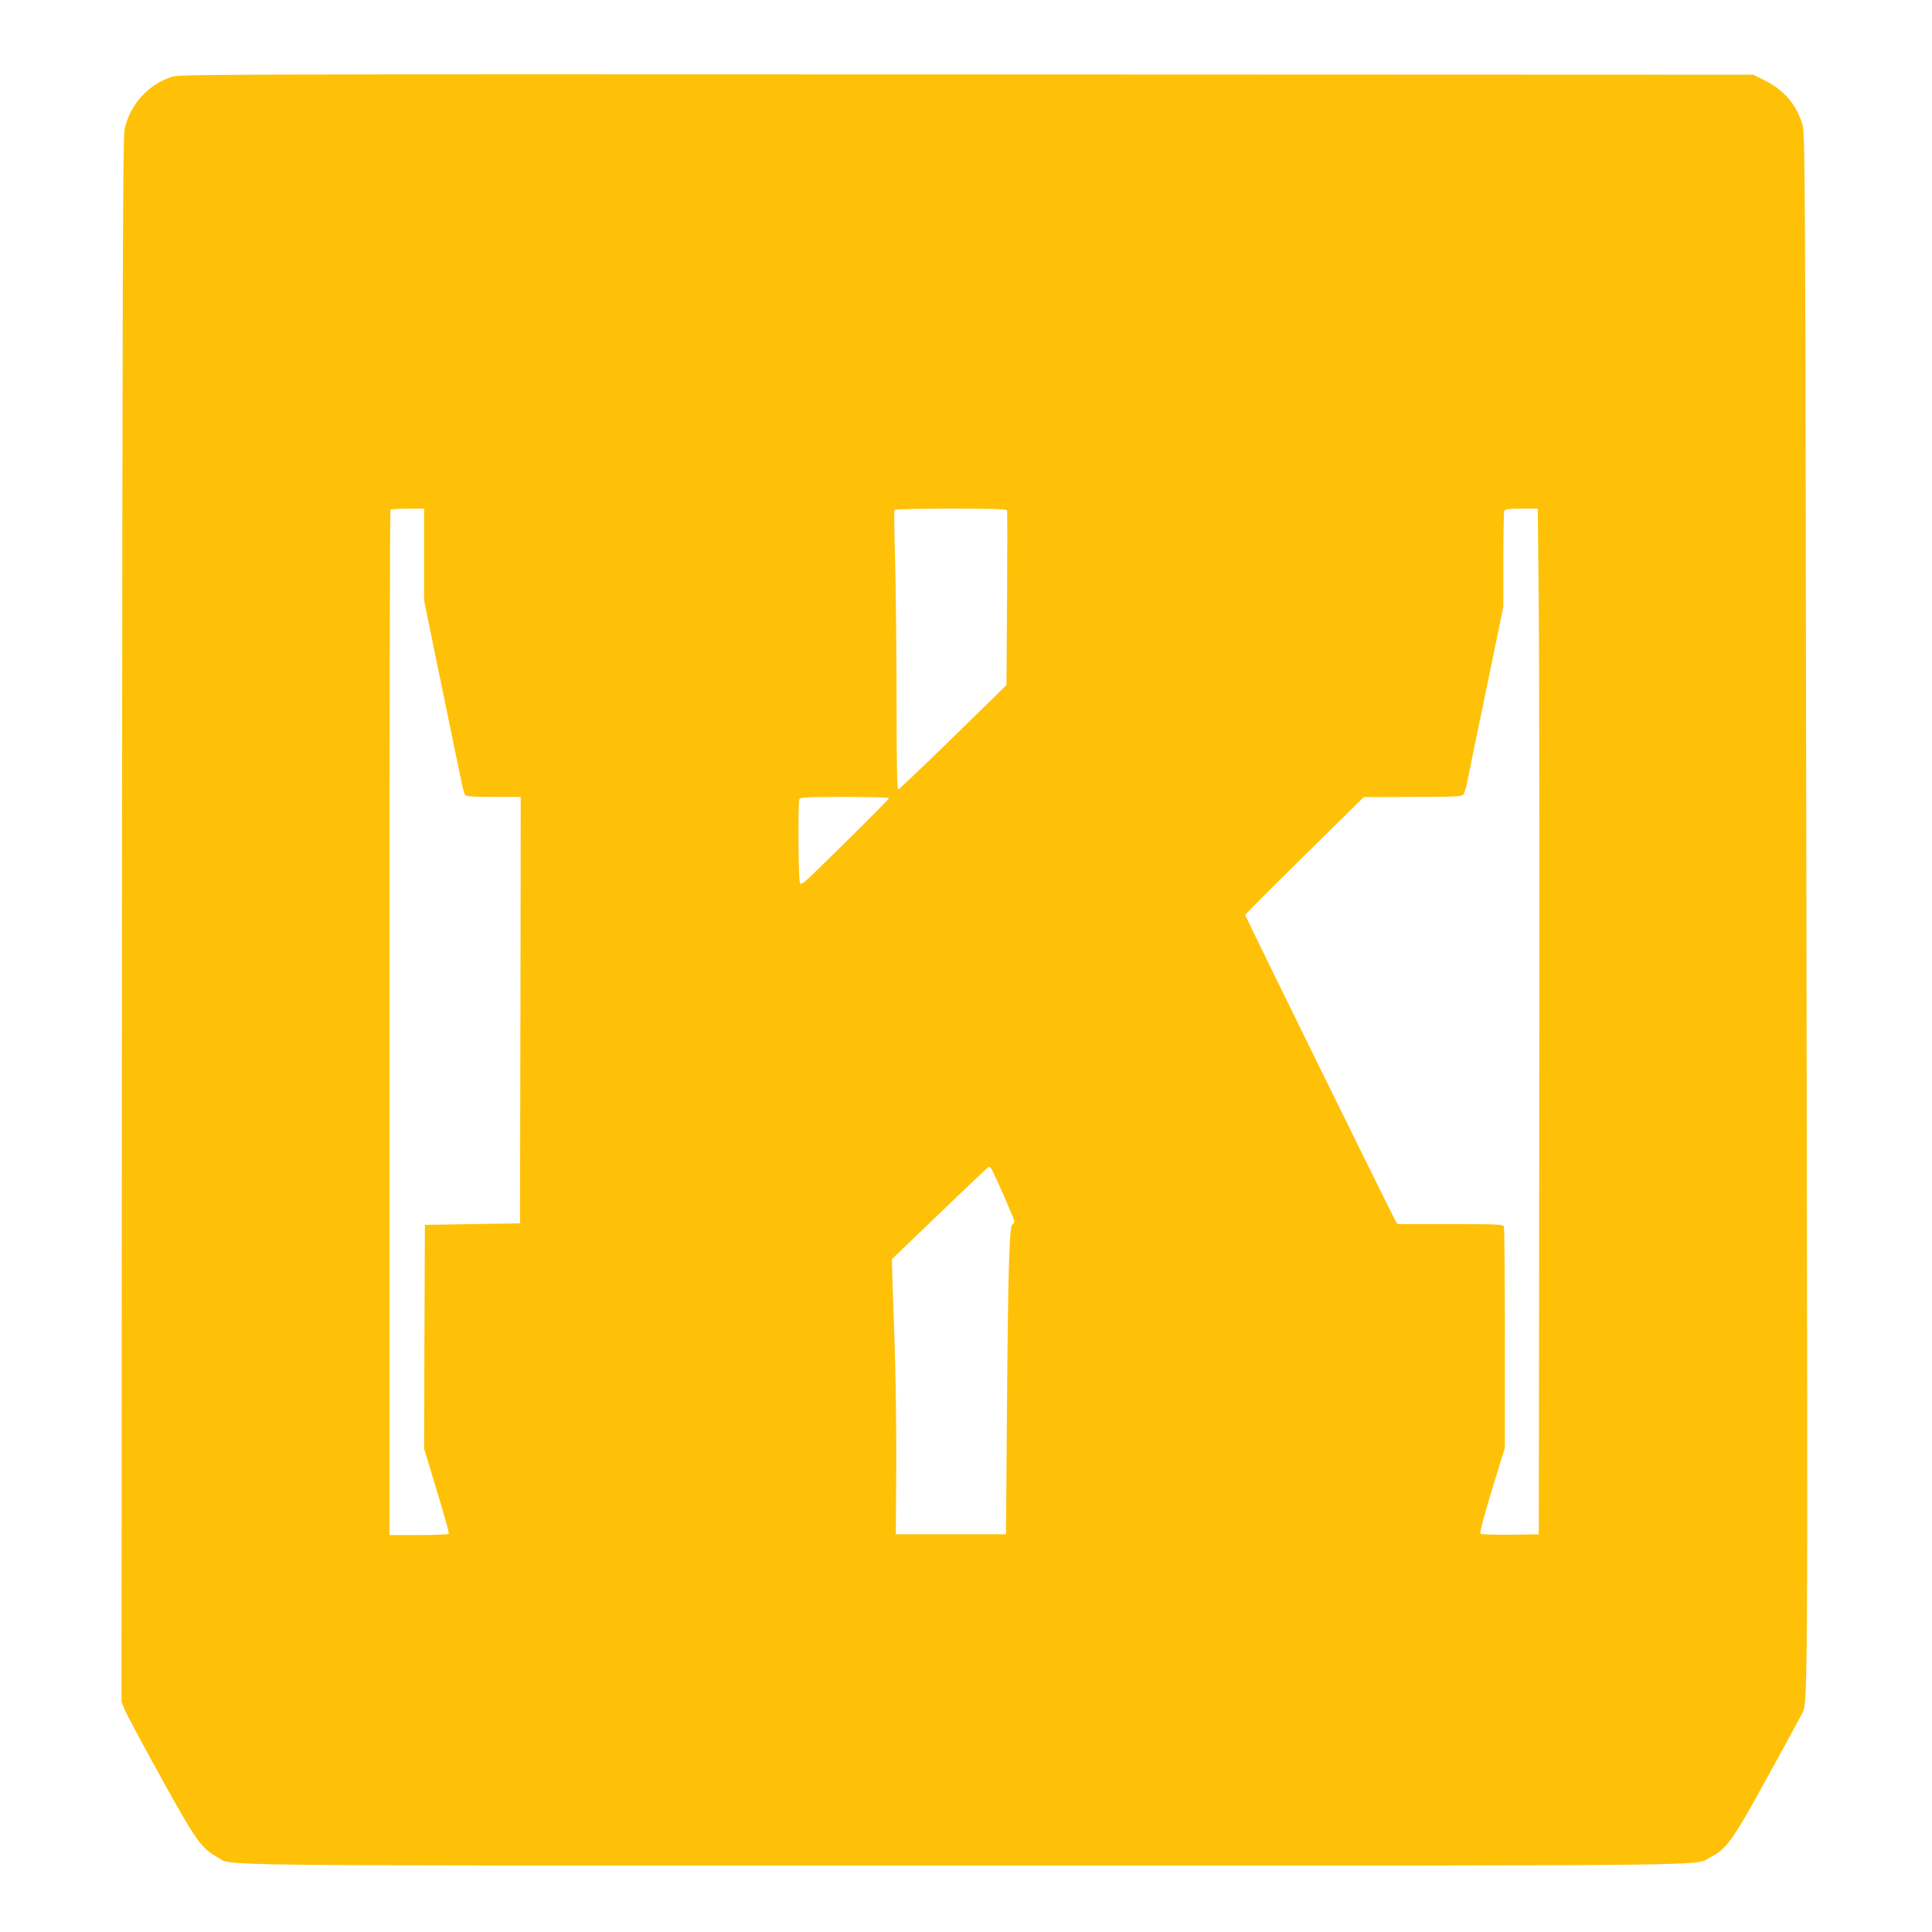 <?xml version="1.0" standalone="no"?>
<!DOCTYPE svg PUBLIC "-//W3C//DTD SVG 20010904//EN"
 "http://www.w3.org/TR/2001/REC-SVG-20010904/DTD/svg10.dtd">
<svg version="1.0" xmlns="http://www.w3.org/2000/svg"
 width="1280pt" height="1280pt" viewBox="0 0 1280 1280"
 preserveAspectRatio="xMidYMid meet">
<g transform="translate(0,1280) scale(0.1,-0.1)"
fill="#ffc107" stroke="none">
<path d="M1138 12291 c-158 -51 -280 -188 -313 -350 -11 -54 -14 -999 -17
-5241 l-3 -5175 22 -55 c13 -30 120 -230 239 -445 231 -418 269 -472 374 -529
110 -60 -269 -56 4945 -56 5210 0 4829 -4 4948 56 106 54 144 107 374 525 116
211 218 398 226 415 46 92 44 -175 35 5316 -8 5078 -8 5164 -28 5228 -38 127
-124 226 -249 288 l-75 37 -5210 2 c-5032 2 -5213 1 -5268 -16z m1672 -3166
l0 -304 70 -343 c39 -189 89 -431 111 -538 75 -365 81 -395 91 -407 8 -10 58
-13 189 -13 l179 0 -2 -1412 -3 -1413 -315 -5 -315 -5 -3 -741 -2 -742 84
-278 c47 -153 82 -282 80 -286 -3 -4 -93 -8 -200 -8 l-194 0 0 3393 c0 1867 3
3397 7 3400 3 4 55 7 115 7 l108 0 0 -305z m3862 293 c2 -7 2 -270 0 -585 l-4
-572 -353 -345 c-195 -190 -358 -346 -364 -346 -8 0 -11 186 -11 613 -1 336
-5 751 -10 921 -5 171 -7 313 -4 318 3 4 171 8 374 8 285 0 369 -3 372 -12z
m3522 -570 c4 -321 6 -1850 4 -3398 l-3 -2815 -189 -3 c-104 -1 -194 2 -198 6
-6 6 26 126 76 290 l86 280 0 725 c0 399 -3 732 -6 741 -5 14 -46 16 -355 16
l-349 0 -15 23 c-17 27 -995 2015 -995 2025 -1 4 176 181 392 394 l393 387
322 1 c265 0 324 3 336 14 8 8 20 43 26 78 12 58 33 165 186 901 l55 269 0
308 c0 170 3 315 6 324 5 13 25 16 114 16 l108 0 6 -582z m-4304 -1336 c0 -7
-314 -320 -503 -502 -63 -61 -79 -72 -87 -60 -11 16 -14 528 -4 554 5 14 41
16 300 16 162 0 294 -3 294 -8z m677 -2454 c21 -33 153 -334 153 -349 0 -9 -6
-19 -13 -22 -20 -7 -29 -323 -36 -1267 l-6 -785 -365 0 -365 0 3 460 c1 279
-4 620 -13 866 -8 224 -15 427 -15 452 l0 46 318 305 c174 168 320 306 324
306 4 0 10 -6 15 -12z"/>
</g>
</svg>
